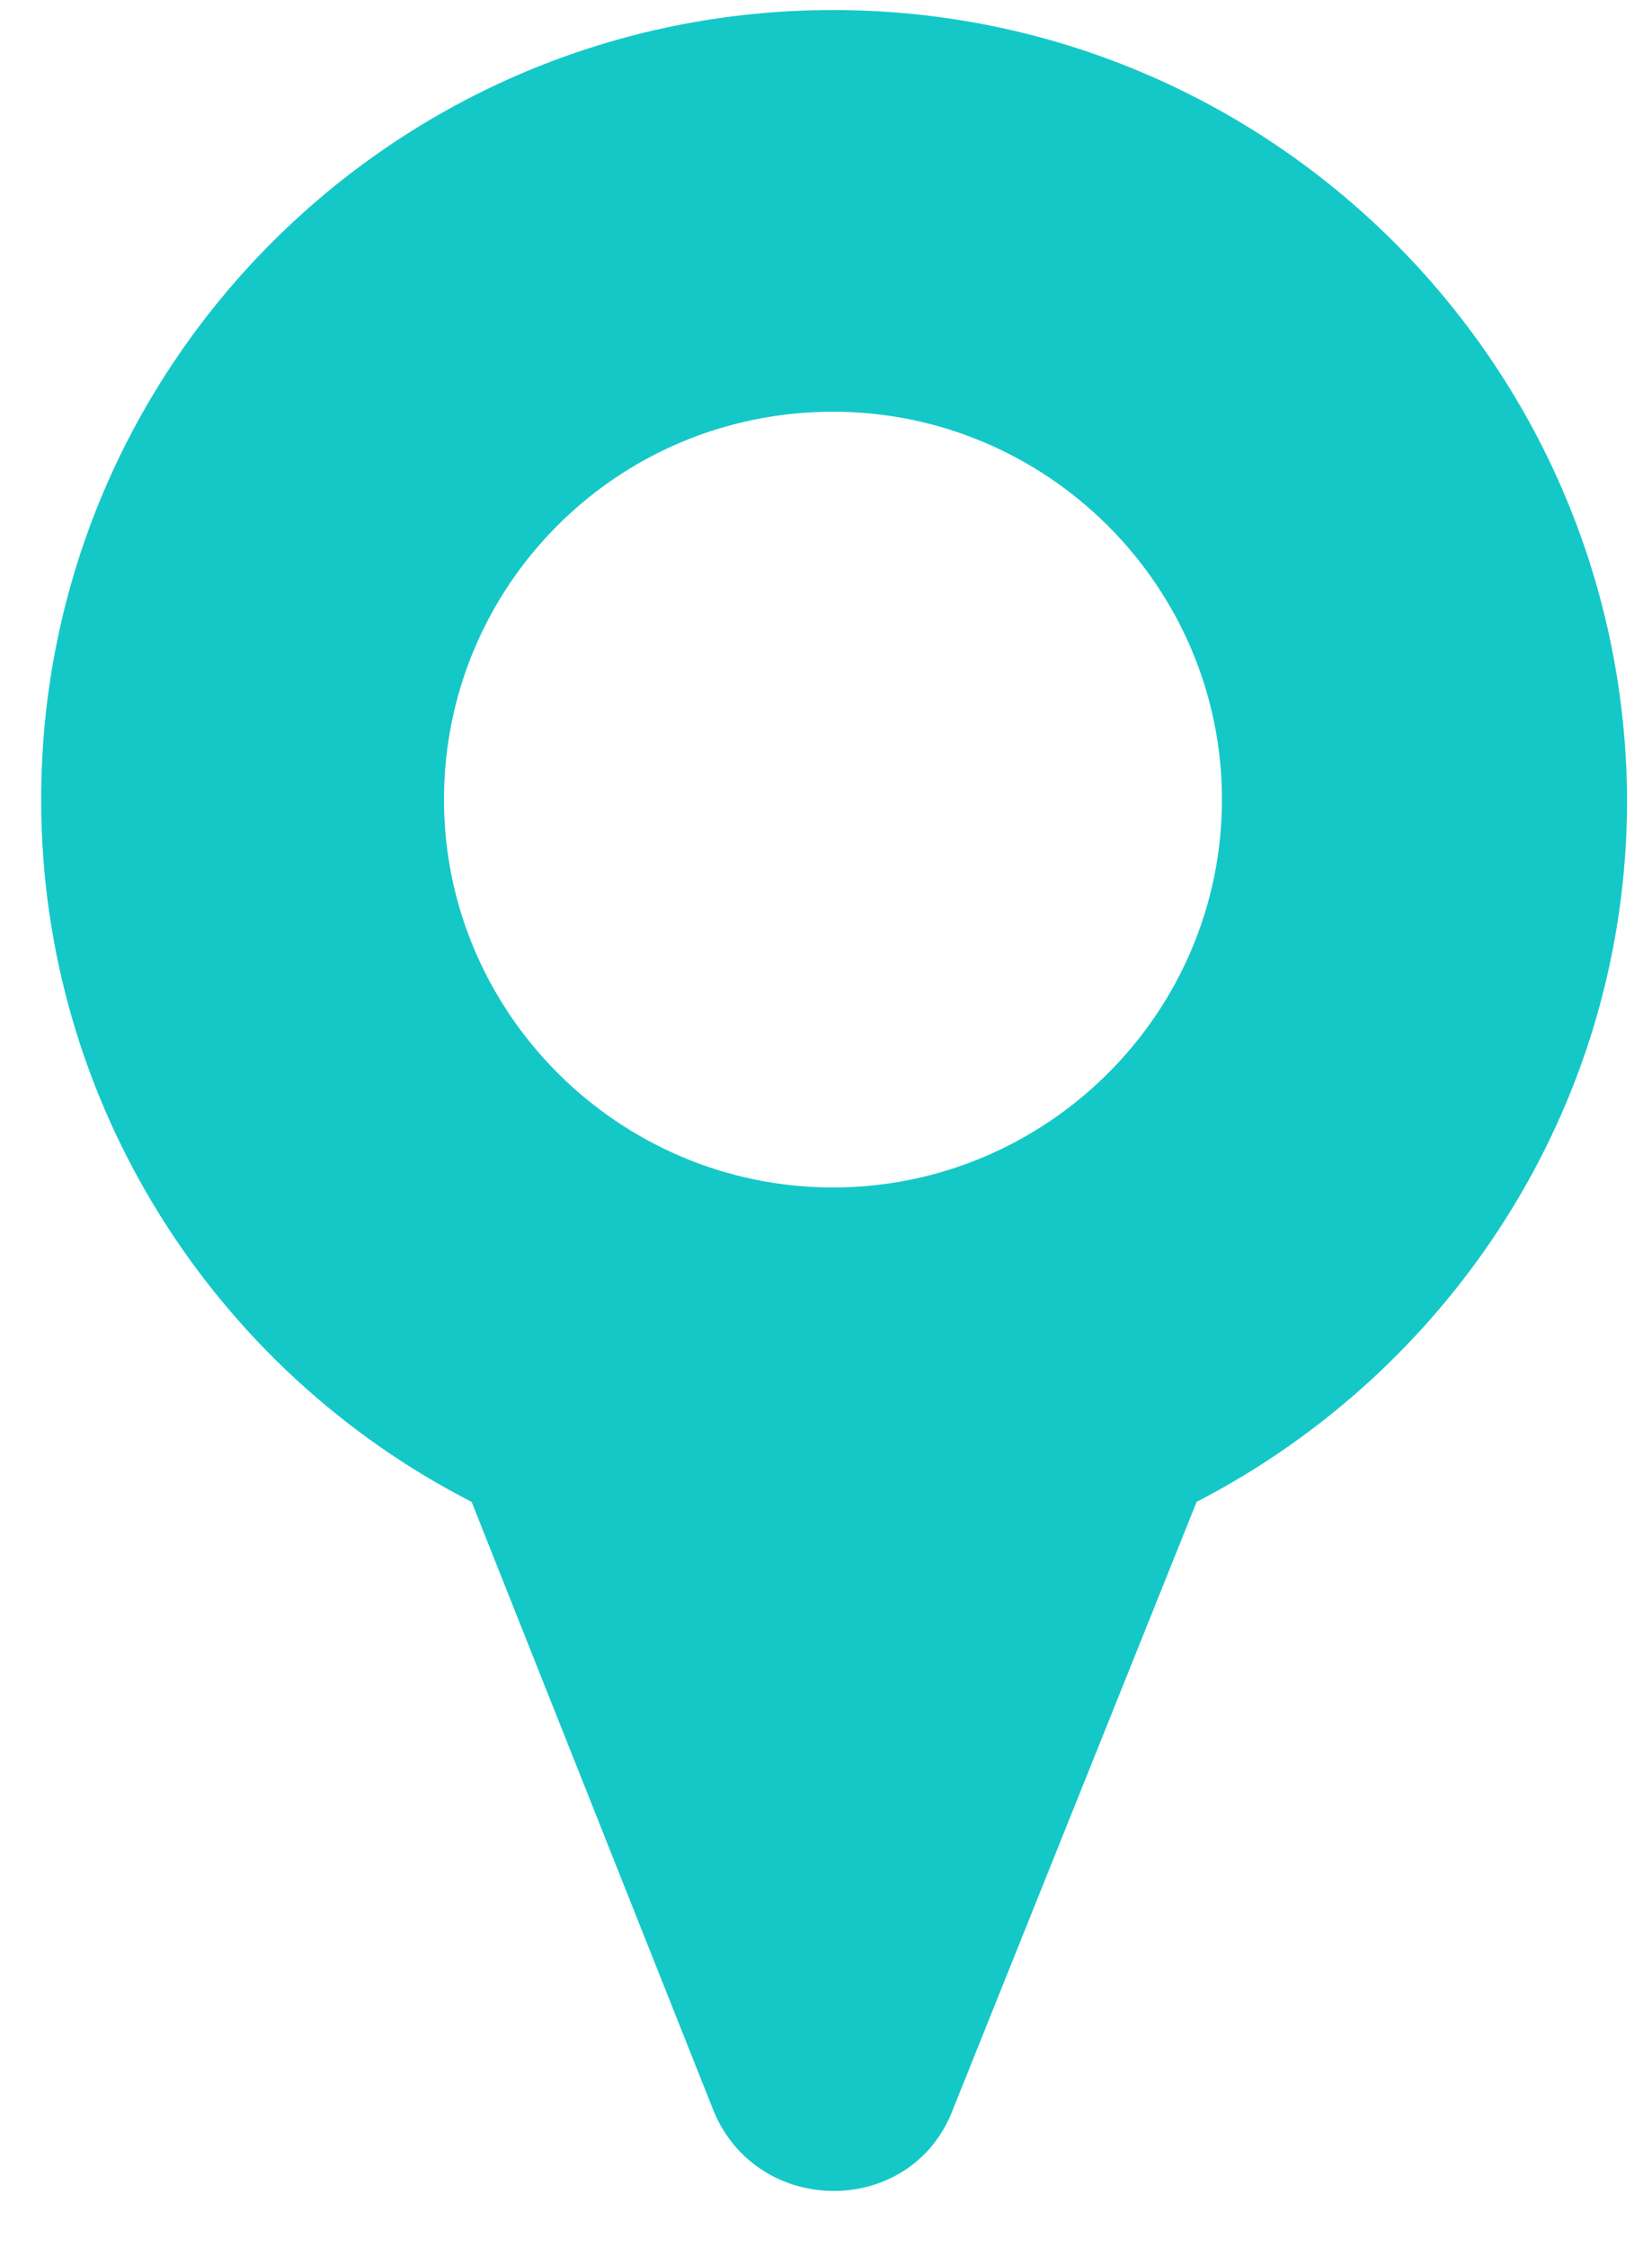 <?xml version="1.0" encoding="UTF-8"?> <svg xmlns="http://www.w3.org/2000/svg" width="25" height="34" viewBox="0 0 25 34" fill="none"> <path d="M12.606 0.152C5.987 0.152 0.623 5.5 0.623 12.099C0.623 16.718 3.27 20.746 7.137 22.725L10.794 31.928C11.456 33.56 13.79 33.56 14.417 31.928L18.109 22.725C21.941 20.746 24.623 16.752 24.623 12.099C24.588 5.5 19.224 0.152 12.606 0.152ZM12.606 17.968C9.366 17.968 6.719 15.328 6.719 12.099C6.719 8.869 9.331 6.23 12.606 6.23C15.845 6.23 18.492 8.869 18.492 12.099C18.492 15.328 15.845 17.968 12.606 17.968Z" fill="#14C8C8"></path> </svg> 